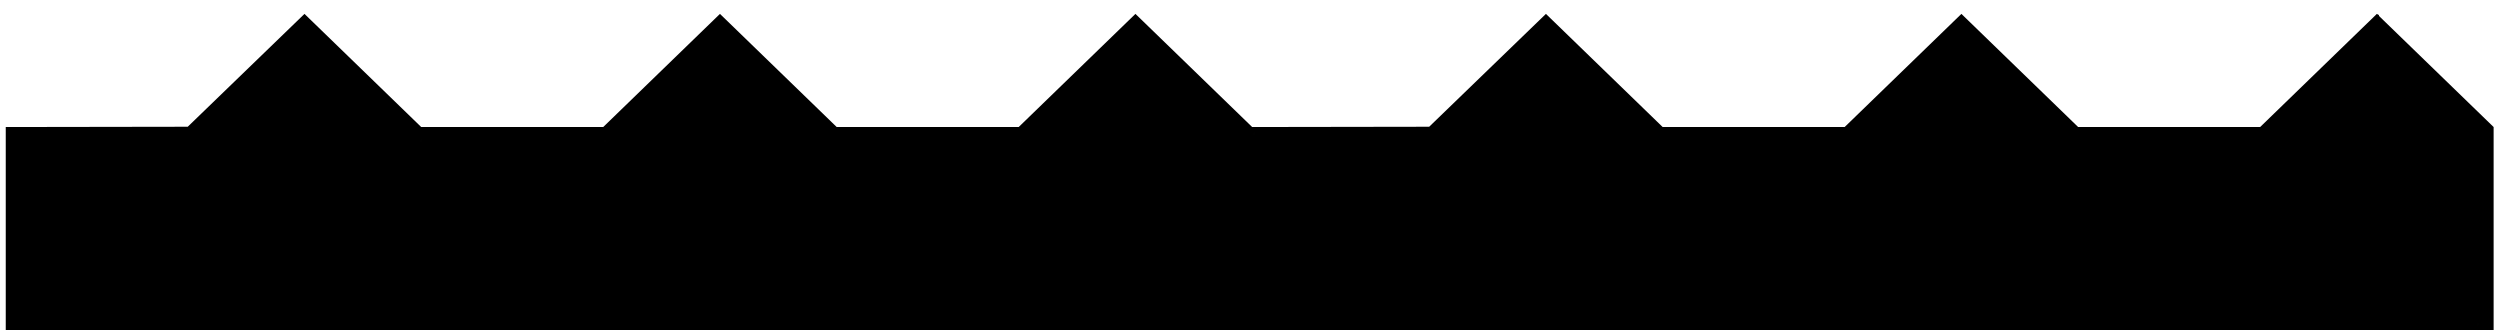 <?xml version="1.0" encoding="utf-8"?>
<!-- Generator: Adobe Illustrator 16.0.0, SVG Export Plug-In . SVG Version: 6.00 Build 0)  -->
<!DOCTYPE svg PUBLIC "-//W3C//DTD SVG 1.1 Tiny//EN" "http://www.w3.org/Graphics/SVG/1.1/DTD/svg11-tiny.dtd">
<svg version="1.1" baseProfile="tiny" id="Layer_1" xmlns="http://www.w3.org/2000/svg" xmlns:xlink="http://www.w3.org/1999/xlink"
	 x="0px" y="0px" width="533.333px" height="71.428px" viewBox="0 0 533.333 71.428" xml:space="preserve">
<polygon points="217.319,27.1 178.497,27.1 153.591,2.963 128.685,27.1 89.859,27.1 64.956,2.963 40.051,27.039 1.227,27.1 
	1.227,70.401 267.13,70.401 267.13,27.1 242.226,2.963 "/>
<polygon points="482.161,27.1 443.337,27.1 418.433,2.963 393.526,27.1 354.702,27.1 329.798,2.963 304.892,27.039 266.068,27.1 
	266.068,70.401 531.972,70.401 531.972,27.1 507.064,2.963 "/>
<path fill="none" stroke="#010101" stroke-width="0.533" stroke-linecap="round" stroke-linejoin="round" stroke-miterlimit="10" d="
	M129.084,29.998L129.084,29.998"/>
<path fill="none" stroke="#010101" stroke-width="0.533" stroke-linecap="round" stroke-linejoin="round" stroke-miterlimit="10" d="
	M89.861,29.998L89.861,29.998"/>
<path fill="none" stroke="#010101" stroke-width="0.533" stroke-linecap="round" stroke-linejoin="round" stroke-miterlimit="10" d="
	M267.548,28.492L267.548,28.492"/>
<path fill="none" stroke="#010101" stroke-width="0.533" stroke-linecap="round" stroke-linejoin="round" stroke-miterlimit="10" d="
	M217.719,29.998L217.719,29.998"/>
<path fill="none" stroke="#010101" stroke-width="0.533" stroke-linecap="round" stroke-linejoin="round" stroke-miterlimit="10" d="
	M533.839,26.286L533.839,26.286"/>
<path fill="none" stroke="#010101" stroke-width="0.533" stroke-linecap="round" stroke-linejoin="round" stroke-miterlimit="10" d="
	M507.255,3.363L507.255,3.363"/>
<path fill="none" stroke="#010101" stroke-width="0.533" stroke-linecap="round" stroke-linejoin="round" stroke-miterlimit="10" d="
	M528.621,69.203L528.621,69.203"/>
</svg>
